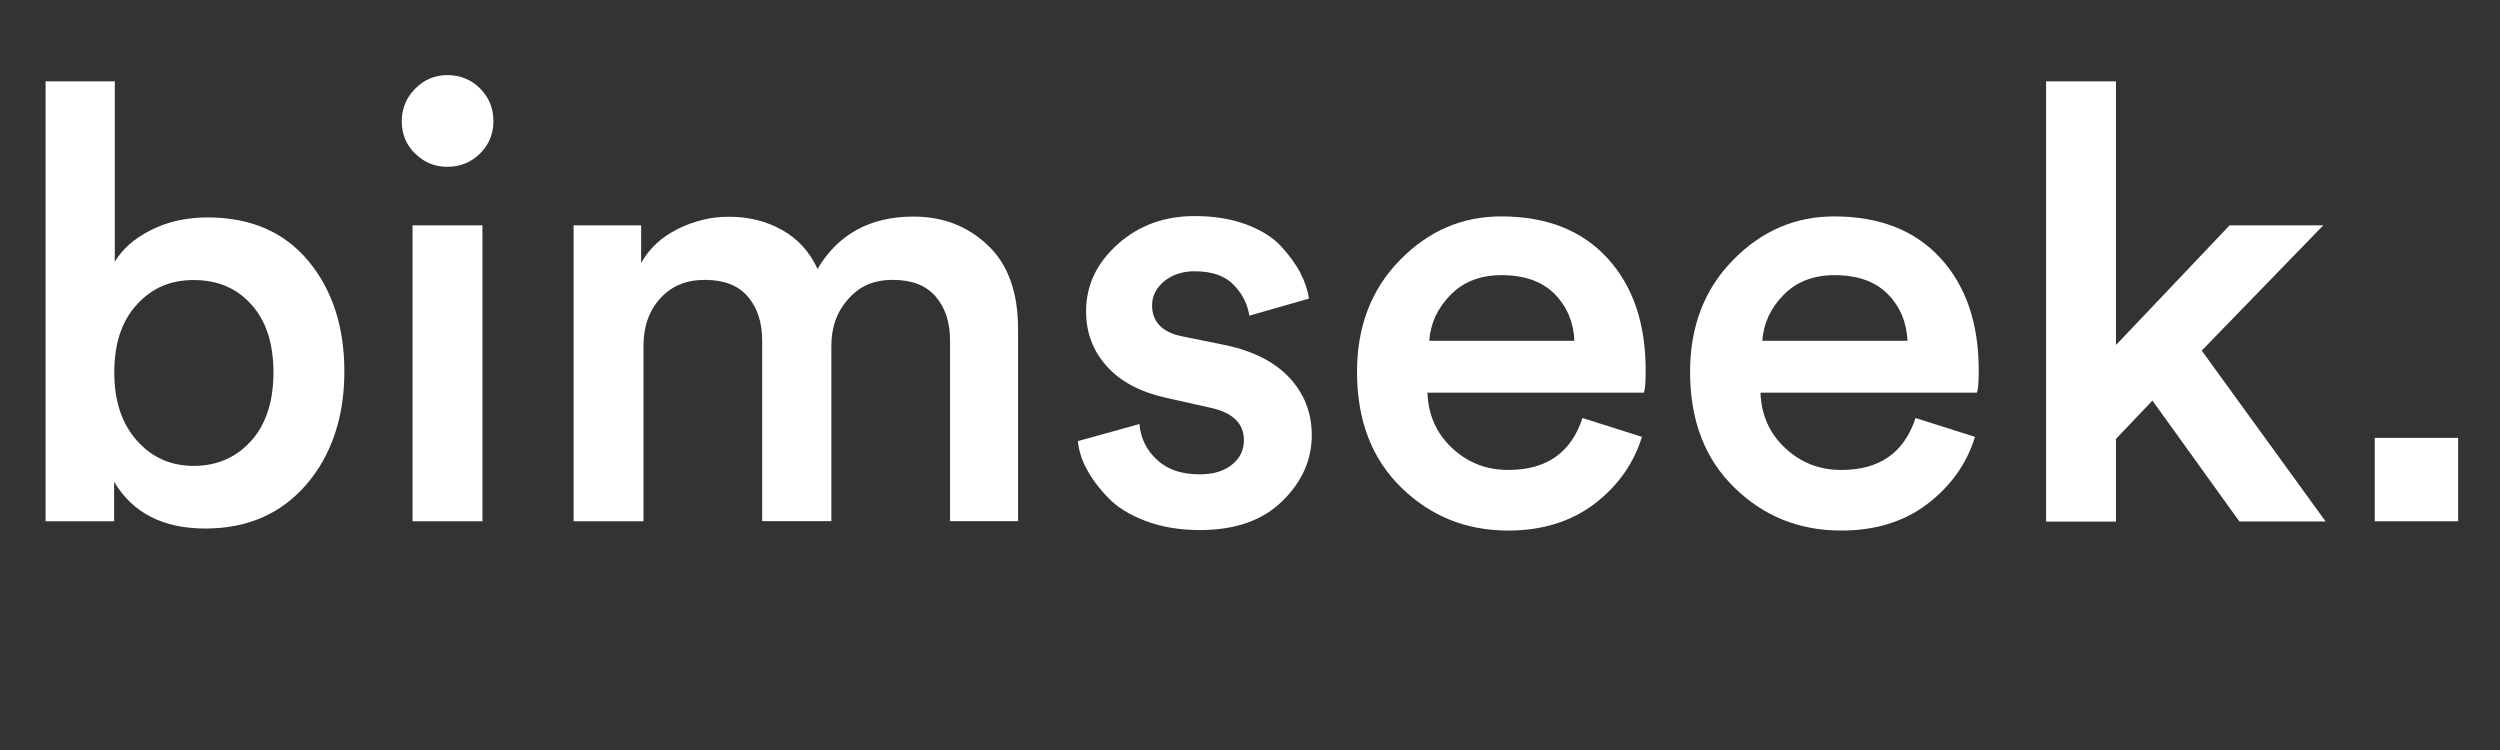 <?xml version="1.0" encoding="UTF-8"?>
<svg id="Capa_1" data-name="Capa 1" xmlns="http://www.w3.org/2000/svg" viewBox="0 0 148.1 44.44">
  <rect x="0" y="0" width="148.1" height="44.44" fill="#333333" stroke="none"/>
  <defs>
    <style>
      .cls-1 {
        fill: #fff;
        stroke-width: 0px;
      }
    </style>
  </defs>
  <path class="cls-1" d="M6.77,30.88H2.7V4.82h4.1v10.69c.43-.74,1.14-1.37,2.12-1.87.98-.5,2.11-.76,3.38-.76,2.54,0,4.53.86,5.96,2.57,1.43,1.72,2.14,3.91,2.14,6.57s-.75,4.94-2.25,6.68c-1.5,1.74-3.5,2.61-5.99,2.61s-4.3-.92-5.4-2.77v2.34ZM14.89,26.11c.88-1,1.31-2.35,1.31-4.05s-.43-3.04-1.3-4.01c-.86-.97-2-1.46-3.42-1.46s-2.5.49-3.38,1.46c-.89.97-1.33,2.31-1.33,4.01s.44,3.02,1.33,4.03c.89,1.01,2.02,1.51,3.38,1.51s2.53-.5,3.4-1.49Z"/>
  <path class="cls-1" d="M24.59,9.1c-.53-.53-.79-1.16-.79-1.91s.26-1.39.79-1.93c.53-.54,1.16-.81,1.91-.81s1.42.26,1.94.79c.53.53.79,1.18.79,1.94s-.26,1.38-.79,1.91c-.53.53-1.18.79-1.94.79s-1.38-.26-1.91-.79ZM28.58,30.88h-4.14V13.35h4.14v17.53Z"/>
  <path class="cls-1" d="M38.12,30.88h-4.14V13.35h4v2.23c.48-.86,1.21-1.54,2.18-2.02.97-.48,1.97-.72,3.01-.72,1.18,0,2.23.26,3.17.79.94.53,1.63,1.3,2.09,2.3,1.22-2.06,3.12-3.1,5.69-3.1,1.73,0,3.19.56,4.39,1.69,1.2,1.13,1.8,2.79,1.8,4.97v11.38h-4.03v-10.69c0-1.08-.28-1.95-.85-2.61-.56-.66-1.41-.99-2.54-.99s-1.96.37-2.63,1.12c-.67.74-1.01,1.67-1.01,2.77v10.4h-4.1v-10.69c0-1.08-.28-1.95-.85-2.61-.56-.66-1.41-.99-2.54-.99s-1.99.37-2.65,1.1c-.66.73-.99,1.66-.99,2.79v10.4Z"/>
  <path class="cls-1" d="M63.86,26.13l3.64-1.01c.07.84.42,1.55,1.04,2.12.62.58,1.46.86,2.52.86.82,0,1.46-.19,1.93-.58.47-.38.7-.86.7-1.44,0-1.01-.68-1.66-2.05-1.94l-2.59-.58c-1.51-.34-2.68-.96-3.49-1.87-.82-.91-1.22-1.99-1.22-3.24,0-1.54.62-2.86,1.87-3.98,1.25-1.12,2.77-1.67,4.57-1.67,1.15,0,2.17.17,3.06.5.89.34,1.58.77,2.07,1.31.49.54.87,1.06,1.13,1.57.26.5.43,1.01.5,1.51l-3.53,1.01c-.1-.67-.4-1.28-.92-1.82-.52-.54-1.29-.81-2.32-.81-.72,0-1.32.2-1.8.59-.48.4-.72.87-.72,1.42,0,.98.59,1.6,1.76,1.84l2.66.54c1.63.36,2.88,1.01,3.74,1.94.86.94,1.3,2.06,1.3,3.38,0,1.46-.58,2.77-1.75,3.91-1.16,1.14-2.79,1.71-4.88,1.71-1.2,0-2.27-.18-3.22-.54-.95-.36-1.69-.82-2.23-1.39-.54-.56-.96-1.13-1.26-1.69-.3-.56-.47-1.12-.52-1.67Z"/>
  <path class="cls-1" d="M93.74,24.76l3.53,1.12c-.5,1.61-1.45,2.93-2.83,3.98-1.38,1.04-3.08,1.57-5.09,1.57-2.5,0-4.61-.85-6.35-2.56-1.74-1.7-2.61-3.98-2.61-6.84,0-2.69.85-4.9,2.54-6.62,1.69-1.73,3.69-2.59,5.99-2.59,2.69,0,4.79.82,6.3,2.47,1.51,1.64,2.27,3.86,2.27,6.64,0,.74-.04,1.19-.11,1.33h-12.82c.05,1.32.53,2.41,1.46,3.28s2.03,1.3,3.33,1.3c2.26,0,3.72-1.02,4.39-3.06ZM84.67,20.19h8.6c-.05-1.1-.44-2.03-1.17-2.77s-1.78-1.12-3.15-1.12c-1.25,0-2.26.39-3.02,1.17-.77.78-1.19,1.69-1.26,2.72Z"/>
  <path class="cls-1" d="M113.47,24.76l3.53,1.12c-.5,1.61-1.45,2.93-2.83,3.98s-3.08,1.57-5.09,1.57c-2.5,0-4.61-.85-6.35-2.56-1.74-1.7-2.61-3.98-2.61-6.84,0-2.69.85-4.9,2.54-6.62,1.69-1.73,3.69-2.59,5.99-2.59,2.69,0,4.79.82,6.3,2.47,1.51,1.64,2.27,3.86,2.27,6.64,0,.74-.04,1.19-.11,1.33h-12.82c.05,1.32.53,2.41,1.46,3.28s2.03,1.3,3.33,1.3c2.26,0,3.72-1.02,4.39-3.06ZM104.4,20.19h8.6c-.05-1.1-.44-2.03-1.17-2.77-.73-.74-1.78-1.12-3.15-1.12-1.25,0-2.26.39-3.02,1.17-.77.78-1.19,1.69-1.26,2.72Z"/>
  <path class="cls-1" d="M137.63,13.35l-7.2,7.42,7.34,10.12h-5.11l-5.15-7.16-2.16,2.27v4.9h-4.14V4.82h4.14v15.62l6.73-7.09h5.54Z"/>
  <path class="cls-1" d="M140.68,30.88v-4.94h4.94v4.94h-4.94Z"/>
</svg>